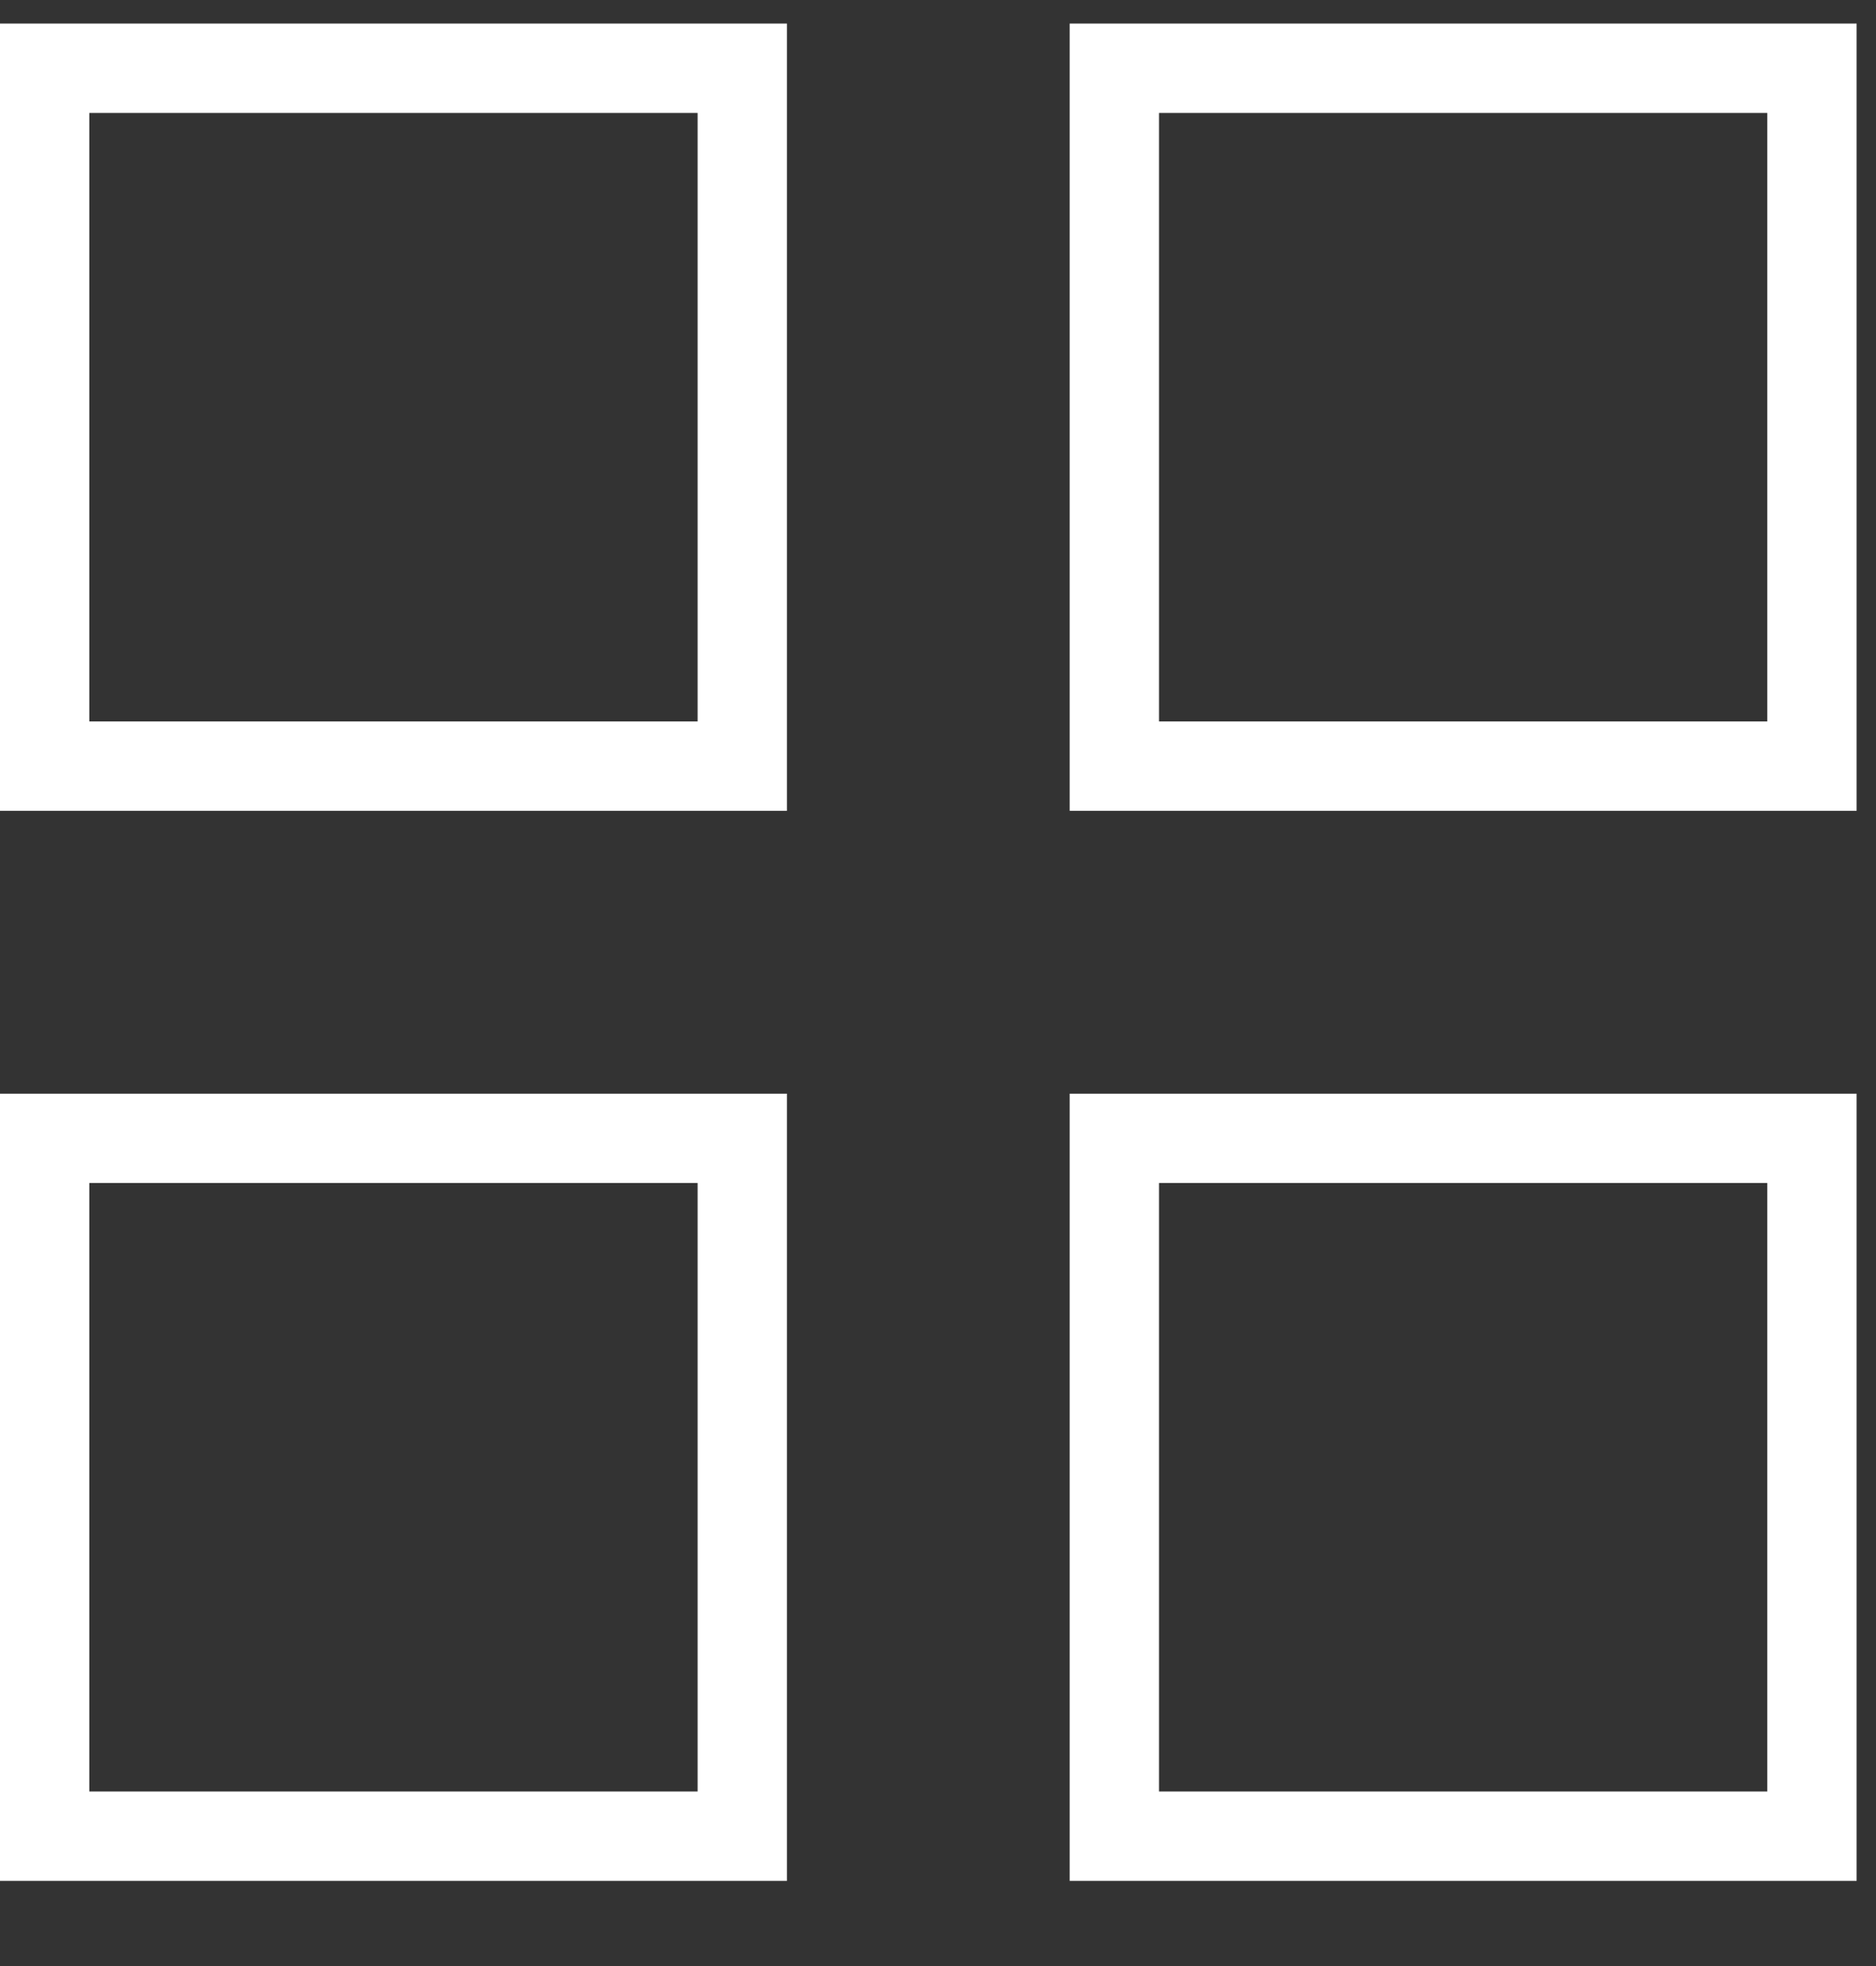 <svg width="21" height="22" xmlns="http://www.w3.org/2000/svg"><rect width="100%" height="100%" fill="#333333" stroke="none"/><path d="M.5 8.573h7.809V.764H.5zm11.974 0h7.809V.764h-7.809zM.5 20.547h7.809v-7.809H.5zm11.974 0h7.809v-7.809h-7.809z" stroke="#FFF" fill="none"/></svg>